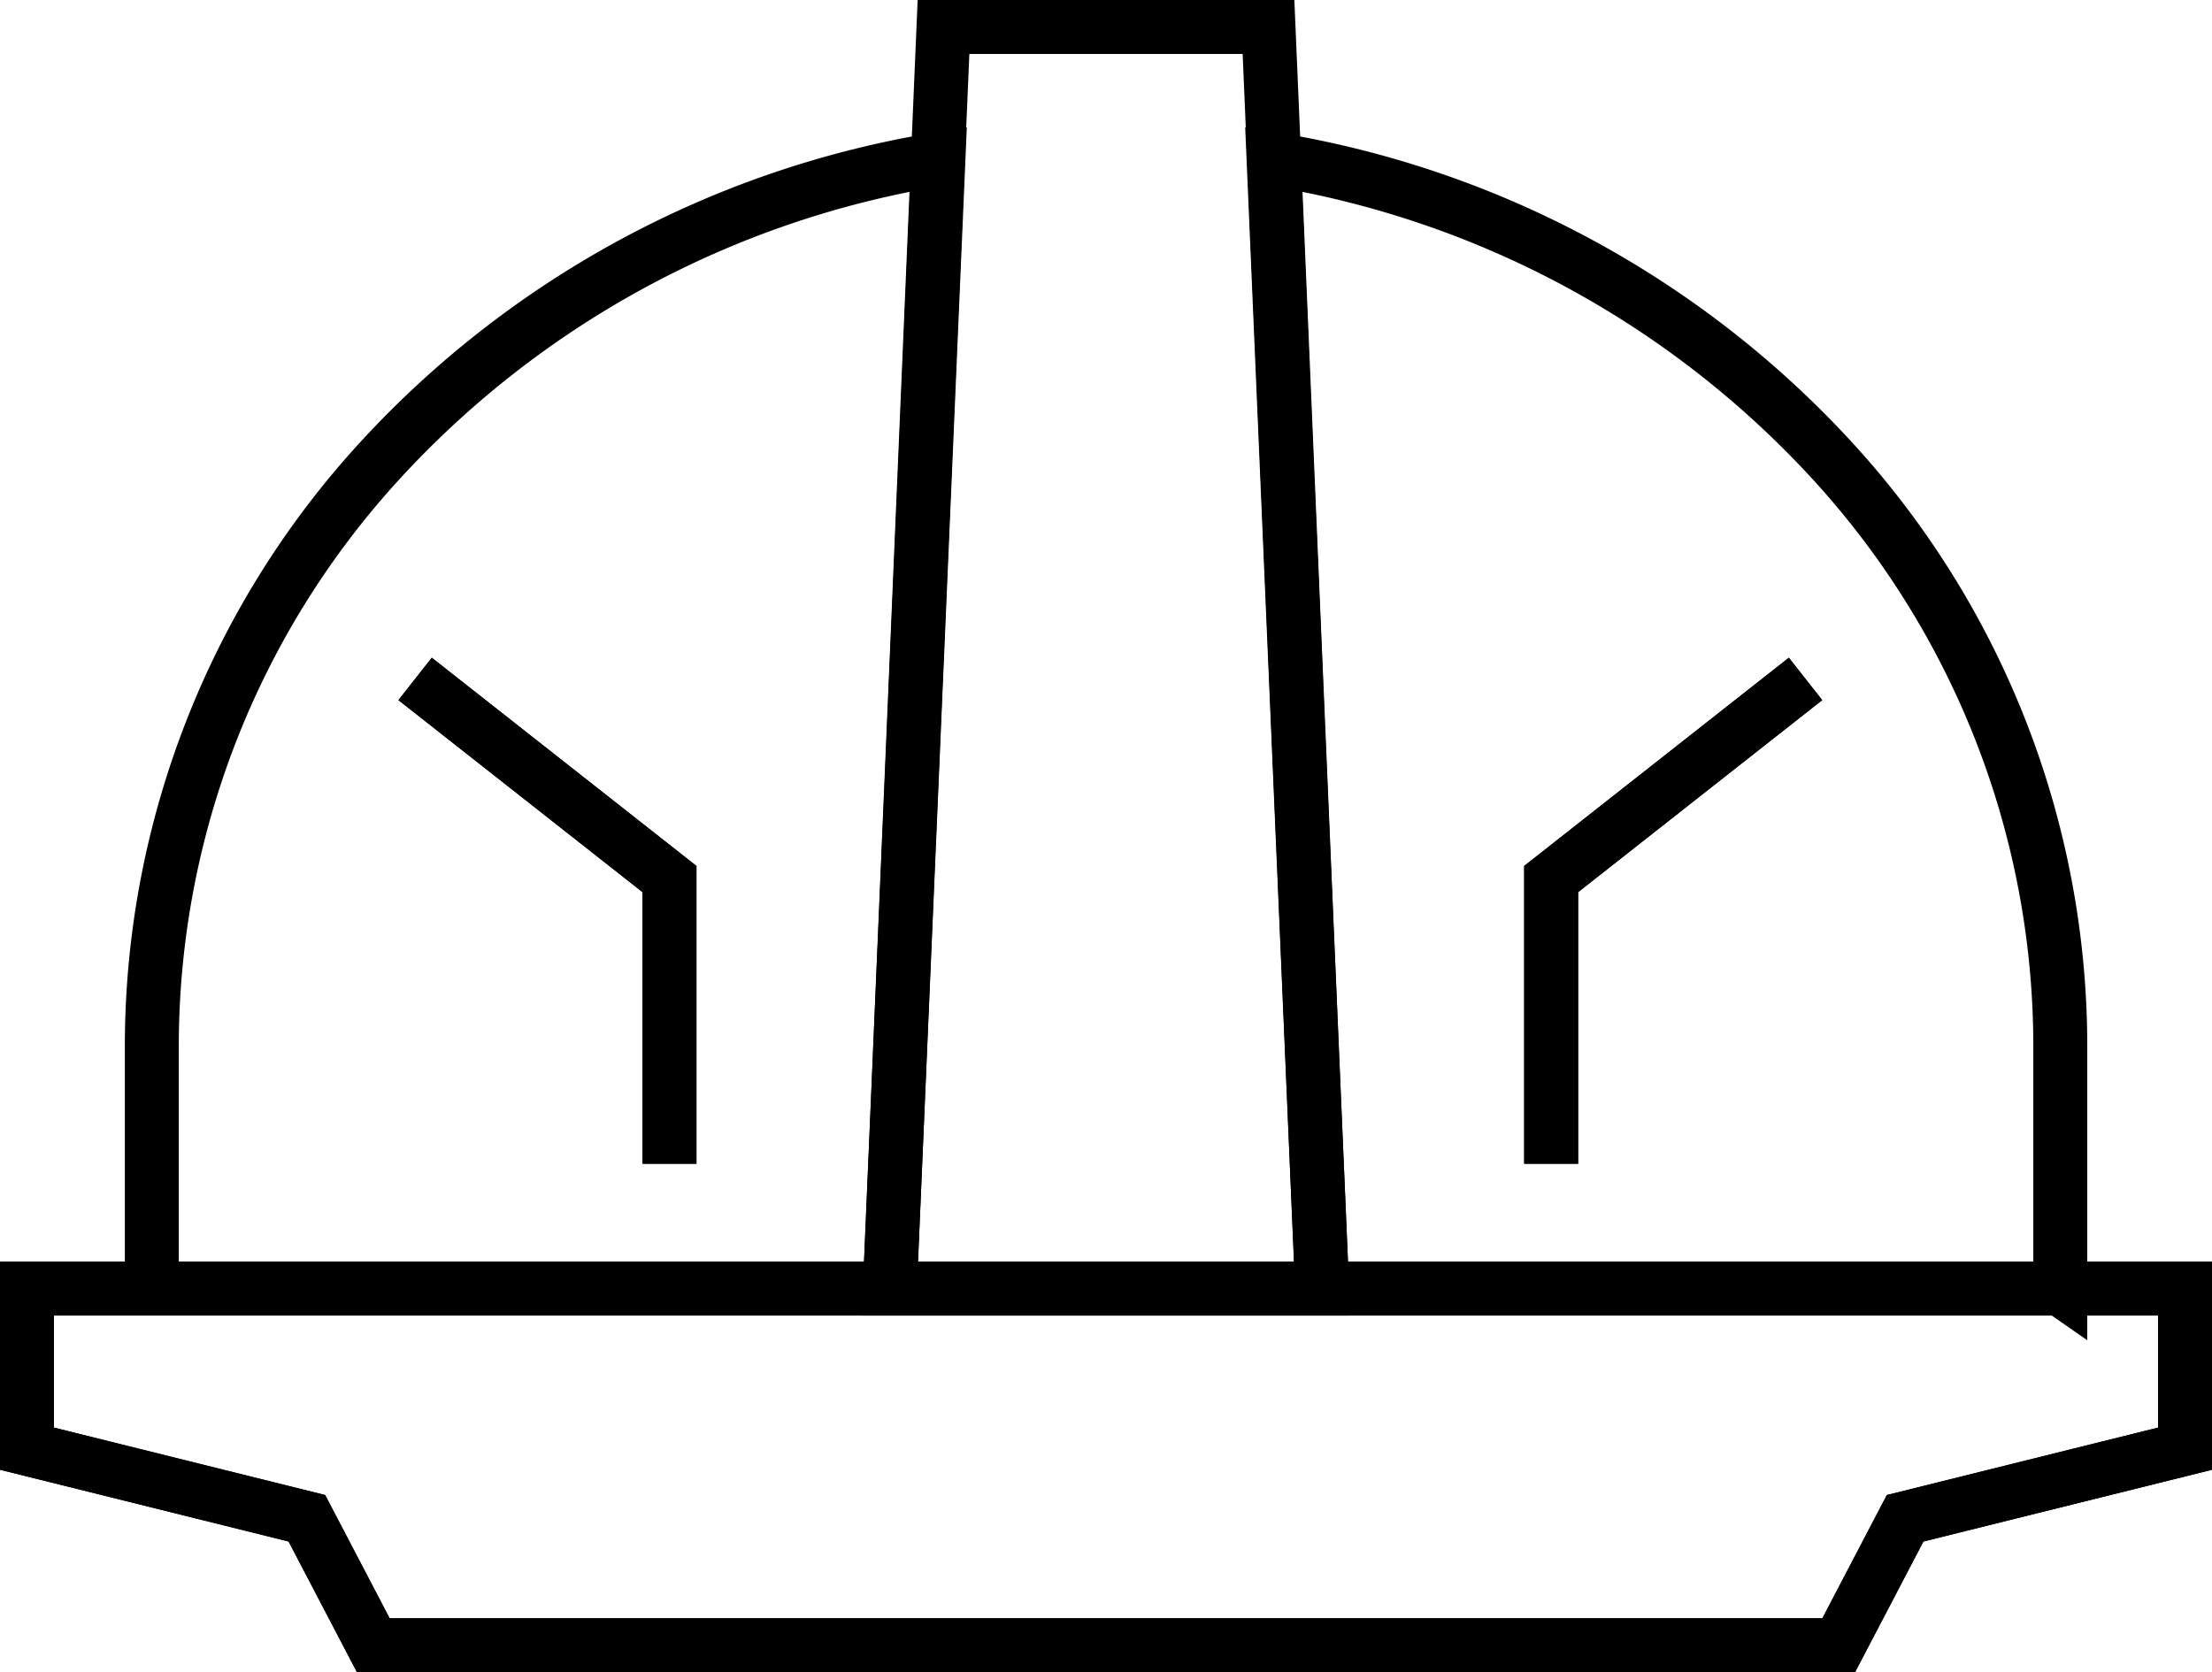 <svg xmlns="http://www.w3.org/2000/svg" width="41" height="31" viewBox="0 0 41 31">
  <g id="job_02" transform="translate(0.5 0.5)">
    <path id="前面オブジェクトで型抜き_1" data-name="前面オブジェクトで型抜き 1" d="M35.371,20.935H21.692L20.792,0a17.987,17.987,0,0,1,10.4,5.637,16.065,16.065,0,0,1,4.182,10.743c0,1.3,0,3.541,0,4.3v.257Zm-21.691,0H0c0-.01,0-1.378,0-2.7V16.381A16.066,16.066,0,0,1,4.182,5.637,17.984,17.984,0,0,1,14.58,0l-.9,20.934Z" transform="translate(2.314 2.452)" fill="none" stroke="#000" stroke-miterlimit="10" stroke-width="1"/>
    <path id="パス_856" data-name="パス 856" d="M24.684,24.038H16.672L17.666.65H23.69Z" transform="translate(-0.678 -0.65)" fill="none" stroke="#000" stroke-width="1"/>
    <path id="パス_858" data-name="パス 858" d="M7.856,12.2l4.715,3.71v5.278" transform="translate(-0.662 -0.114)" fill="none" stroke="#000" stroke-width="1"/>
    <path id="パス_859" data-name="パス 859" d="M7.856,12.2l4.715,3.71v5.278" transform="translate(-0.662 -0.114)" fill="none" stroke="#000" stroke-miterlimit="10" stroke-width="1"/>
    <path id="パス_860" data-name="パス 860" d="M33.665,12.2l-4.715,3.71v5.278" transform="translate(-0.699 -0.114)" fill="none" stroke="#000" stroke-width="1"/>
    <path id="パス_861" data-name="パス 861" d="M33.665,12.2l-4.715,3.71v5.278" transform="translate(-0.699 -0.114)" fill="none" stroke="#000" stroke-miterlimit="10" stroke-width="1"/>
    <path id="パス_862" data-name="パス 862" d="M.65,23v2.968l5.188,1.29,1.231,2.354H34.231l1.231-2.354,5.188-1.29V23Z" transform="translate(-0.65 0.388)" fill="none" stroke="#000" stroke-width="1"/>
    <path id="パス_863" data-name="パス 863" d="M.65,23v2.968l5.188,1.29,1.231,2.354H34.231l1.231-2.354,5.188-1.29V23Z" transform="translate(-0.65 0.388)" fill="none" stroke="#000" stroke-miterlimit="10" stroke-width="1"/>
  </g>
</svg>
